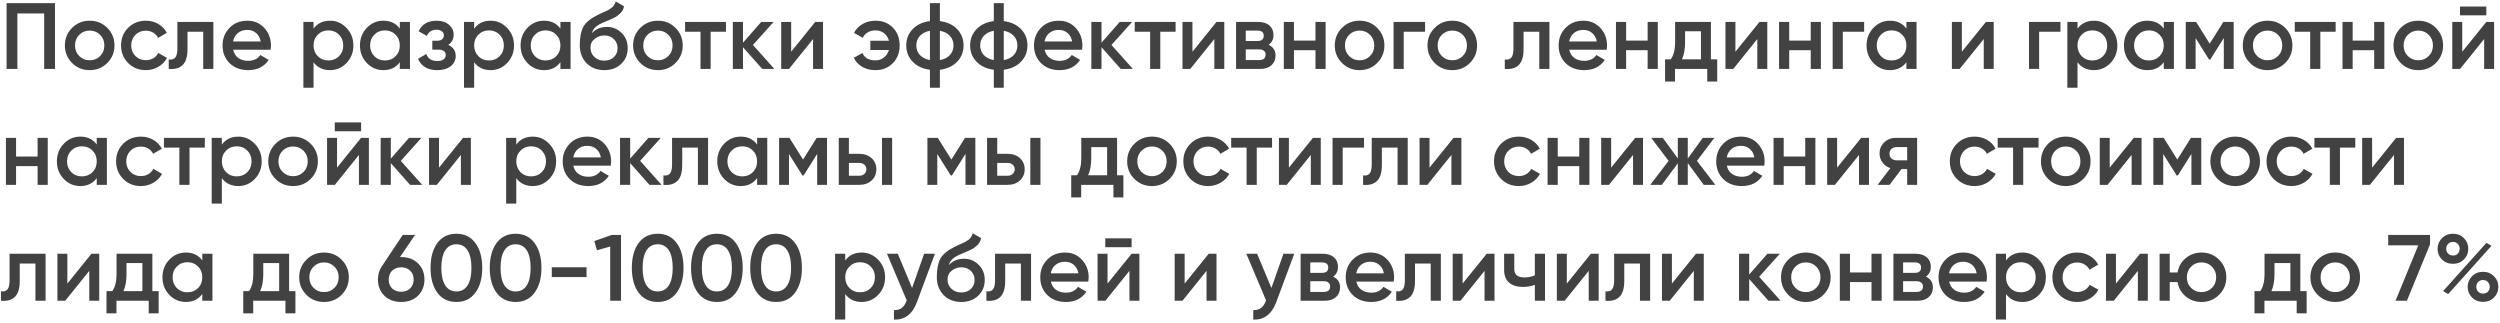 <?xml version="1.0" encoding="UTF-8"?> <svg xmlns="http://www.w3.org/2000/svg" width="798" height="103" viewBox="0 0 798 103" fill="none"><path d="M2.1 1H17.55V22H14.1V4.3H5.55V22H2.1V1ZM34.238 20.11C32.718 21.63 30.848 22.39 28.628 22.39C26.408 22.39 24.538 21.63 23.018 20.11C21.478 18.57 20.708 16.7 20.708 14.5C20.708 12.3 21.478 10.43 23.018 8.89C24.538 7.37 26.408 6.61 28.628 6.61C30.848 6.61 32.718 7.37 34.238 8.89C35.778 10.43 36.548 12.3 36.548 14.5C36.548 16.7 35.778 18.57 34.238 20.11ZM23.948 14.5C23.948 15.86 24.398 16.99 25.298 17.89C26.198 18.79 27.308 19.24 28.628 19.24C29.948 19.24 31.058 18.79 31.958 17.89C32.858 16.99 33.308 15.86 33.308 14.5C33.308 13.14 32.858 12.01 31.958 11.11C31.058 10.21 29.948 9.76 28.628 9.76C27.308 9.76 26.198 10.21 25.298 11.11C24.398 12.01 23.948 13.14 23.948 14.5ZM46.558 22.39C44.298 22.39 42.408 21.63 40.888 20.11C39.388 18.57 38.638 16.7 38.638 14.5C38.638 12.26 39.388 10.39 40.888 8.89C42.408 7.37 44.298 6.61 46.558 6.61C48.018 6.61 49.348 6.96 50.548 7.66C51.748 8.36 52.648 9.3 53.248 10.48L50.458 12.1C50.118 11.38 49.598 10.82 48.898 10.42C48.218 10 47.428 9.79 46.528 9.79C45.208 9.79 44.098 10.24 43.198 11.14C42.318 12.06 41.878 13.18 41.878 14.5C41.878 15.82 42.318 16.94 43.198 17.86C44.098 18.76 45.208 19.21 46.528 19.21C47.408 19.21 48.198 19.01 48.898 18.61C49.618 18.19 50.158 17.62 50.518 16.9L53.308 18.49C52.668 19.69 51.738 20.64 50.518 21.34C49.318 22.04 47.998 22.39 46.558 22.39ZM56.615 7H68.105V22H64.865V10.12H59.855V15.7C59.855 18.04 59.345 19.72 58.325 20.74C57.305 21.76 55.815 22.18 53.855 22V18.97C54.775 19.13 55.465 18.94 55.925 18.4C56.385 17.84 56.615 16.89 56.615 15.55V7ZM86.37 15.88H74.43C74.67 17 75.21 17.87 76.05 18.49C76.91 19.11 77.97 19.42 79.23 19.42C80.93 19.42 82.22 18.8 83.1 17.56L85.77 19.12C84.31 21.3 82.12 22.39 79.2 22.39C76.78 22.39 74.81 21.65 73.29 20.17C71.79 18.67 71.04 16.78 71.04 14.5C71.04 12.28 71.78 10.41 73.26 8.89C74.72 7.37 76.62 6.61 78.96 6.61C81.14 6.61 82.94 7.38 84.36 8.92C85.78 10.46 86.49 12.33 86.49 14.53C86.49 14.93 86.45 15.38 86.37 15.88ZM74.4 13.24H83.22C83 12.06 82.5 11.15 81.72 10.51C80.96 9.87 80.03 9.55 78.93 9.55C77.73 9.55 76.73 9.88 75.93 10.54C75.13 11.2 74.62 12.1 74.4 13.24ZM105.331 6.61C107.371 6.61 109.131 7.38 110.611 8.92C112.071 10.44 112.801 12.3 112.801 14.5C112.801 16.72 112.071 18.59 110.611 20.11C109.151 21.63 107.391 22.39 105.331 22.39C103.071 22.39 101.321 21.55 100.081 19.87V28H96.841V7H100.081V9.16C101.301 7.46 103.051 6.61 105.331 6.61ZM101.431 17.95C102.331 18.85 103.461 19.3 104.821 19.3C106.181 19.3 107.311 18.85 108.211 17.95C109.111 17.03 109.561 15.88 109.561 14.5C109.561 13.12 109.111 11.98 108.211 11.08C107.311 10.16 106.181 9.7 104.821 9.7C103.461 9.7 102.331 10.16 101.431 11.08C100.531 11.98 100.081 13.12 100.081 14.5C100.081 15.86 100.531 17.01 101.431 17.95ZM127.618 9.13V7H130.858V22H127.618V19.84C126.398 21.54 124.648 22.39 122.368 22.39C120.308 22.39 118.548 21.63 117.088 20.11C115.628 18.59 114.898 16.72 114.898 14.5C114.898 12.28 115.628 10.41 117.088 8.89C118.548 7.37 120.308 6.61 122.368 6.61C124.648 6.61 126.398 7.45 127.618 9.13ZM119.488 17.95C120.388 18.85 121.518 19.3 122.878 19.3C124.238 19.3 125.368 18.85 126.268 17.95C127.168 17.03 127.618 15.88 127.618 14.5C127.618 13.12 127.168 11.98 126.268 11.08C125.368 10.16 124.238 9.7 122.878 9.7C121.518 9.7 120.388 10.16 119.488 11.08C118.588 11.98 118.138 13.12 118.138 14.5C118.138 15.86 118.588 17.01 119.488 17.95ZM143.064 14.32C144.664 15.04 145.464 16.23 145.464 17.89C145.464 19.19 144.934 20.27 143.874 21.13C142.814 21.97 141.374 22.39 139.554 22.39C136.534 22.39 134.494 21.19 133.434 18.79L136.074 17.23C136.614 18.73 137.784 19.48 139.584 19.48C140.424 19.48 141.084 19.31 141.564 18.97C142.044 18.61 142.284 18.14 142.284 17.56C142.284 17.04 142.094 16.63 141.714 16.33C141.334 16.01 140.804 15.85 140.124 15.85H137.994V13H139.584C140.244 13 140.754 12.85 141.114 12.55C141.494 12.23 141.684 11.8 141.684 11.26C141.684 10.74 141.474 10.32 141.054 10C140.634 9.66 140.074 9.49 139.374 9.49C137.874 9.49 136.834 10.15 136.254 11.47L133.614 9.97C134.714 7.73 136.614 6.61 139.314 6.61C140.994 6.61 142.324 7.04 143.304 7.9C144.304 8.74 144.804 9.77 144.804 10.99C144.804 12.49 144.224 13.6 143.064 14.32ZM156.601 6.61C158.641 6.61 160.401 7.38 161.881 8.92C163.341 10.44 164.071 12.3 164.071 14.5C164.071 16.72 163.341 18.59 161.881 20.11C160.421 21.63 158.661 22.39 156.601 22.39C154.341 22.39 152.591 21.55 151.351 19.87V28H148.111V7H151.351V9.16C152.571 7.46 154.321 6.61 156.601 6.61ZM152.701 17.95C153.601 18.85 154.731 19.3 156.091 19.3C157.451 19.3 158.581 18.85 159.481 17.95C160.381 17.03 160.831 15.88 160.831 14.5C160.831 13.12 160.381 11.98 159.481 11.08C158.581 10.16 157.451 9.7 156.091 9.7C154.731 9.7 153.601 10.16 152.701 11.08C151.801 11.98 151.351 13.12 151.351 14.5C151.351 15.86 151.801 17.01 152.701 17.95ZM178.887 9.13V7H182.127V22H178.887V19.84C177.667 21.54 175.917 22.39 173.637 22.39C171.577 22.39 169.817 21.63 168.357 20.11C166.897 18.59 166.167 16.72 166.167 14.5C166.167 12.28 166.897 10.41 168.357 8.89C169.817 7.37 171.577 6.61 173.637 6.61C175.917 6.61 177.667 7.45 178.887 9.13ZM170.757 17.95C171.657 18.85 172.787 19.3 174.147 19.3C175.507 19.3 176.637 18.85 177.537 17.95C178.437 17.03 178.887 15.88 178.887 14.5C178.887 13.12 178.437 11.98 177.537 11.08C176.637 10.16 175.507 9.7 174.147 9.7C172.787 9.7 171.657 10.16 170.757 11.08C169.857 11.98 169.407 13.12 169.407 14.5C169.407 15.86 169.857 17.01 170.757 17.95ZM192.864 22.39C190.584 22.39 188.704 21.65 187.224 20.17C185.784 18.67 185.064 16.76 185.064 14.44C185.064 11.92 185.444 9.96 186.204 8.56C186.944 7.18 188.484 5.91 190.824 4.75C190.904 4.71 191.034 4.65 191.214 4.57C191.414 4.47 191.624 4.37 191.844 4.27C192.064 4.17 192.284 4.07 192.504 3.97C193.344 3.59 193.864 3.35 194.064 3.25C194.184 3.19 194.534 2.97 195.114 2.59C195.814 2.09 196.284 1.38 196.524 0.46L199.164 1.99C199.064 3.09 198.374 4.1 197.094 5.02C196.874 5.22 196.464 5.46 195.864 5.74L194.574 6.34L193.074 6.97C191.774 7.49 190.814 8.02 190.194 8.56C189.574 9.1 189.144 9.79 188.904 10.63C190.104 9.27 191.734 8.59 193.794 8.59C195.554 8.59 197.084 9.22 198.384 10.48C199.704 11.74 200.364 13.37 200.364 15.37C200.364 17.41 199.664 19.09 198.264 20.41C196.884 21.73 195.084 22.39 192.864 22.39ZM192.834 19.36C194.094 19.36 195.124 18.99 195.924 18.25C196.724 17.49 197.124 16.53 197.124 15.37C197.124 14.19 196.724 13.22 195.924 12.46C195.144 11.7 194.124 11.32 192.864 11.32C191.744 11.32 190.734 11.68 189.834 12.4C188.934 13.08 188.484 14.02 188.484 15.22C188.484 16.42 188.904 17.41 189.744 18.19C190.584 18.97 191.614 19.36 192.834 19.36ZM215.615 20.11C214.095 21.63 212.225 22.39 210.005 22.39C207.785 22.39 205.915 21.63 204.395 20.11C202.855 18.57 202.085 16.7 202.085 14.5C202.085 12.3 202.855 10.43 204.395 8.89C205.915 7.37 207.785 6.61 210.005 6.61C212.225 6.61 214.095 7.37 215.615 8.89C217.155 10.43 217.925 12.3 217.925 14.5C217.925 16.7 217.155 18.57 215.615 20.11ZM205.325 14.5C205.325 15.86 205.775 16.99 206.675 17.89C207.575 18.79 208.685 19.24 210.005 19.24C211.325 19.24 212.435 18.79 213.335 17.89C214.235 16.99 214.685 15.86 214.685 14.5C214.685 13.14 214.235 12.01 213.335 11.11C212.435 10.21 211.325 9.76 210.005 9.76C208.685 9.76 207.575 10.21 206.675 11.11C205.775 12.01 205.325 13.14 205.325 14.5ZM218.679 7H231.729V10.12H226.839V22H223.599V10.12H218.679V7ZM240.341 14.35L247.181 22H243.311L237.161 15.07V22H233.921V7H237.161V13.63L242.981 7H246.941L240.341 14.35ZM252.541 16.51L260.221 7H262.711V22H259.531V12.46L251.851 22H249.361V7H252.541V16.51ZM279.43 6.61C281.71 6.61 283.57 7.35 285.01 8.83C286.45 10.29 287.17 12.18 287.17 14.5C287.17 16.82 286.44 18.71 284.98 20.17C283.54 21.65 281.68 22.39 279.4 22.39C277.84 22.39 276.45 22.04 275.23 21.34C274.03 20.64 273.13 19.68 272.53 18.46L275.29 16.9C275.95 18.48 277.33 19.27 279.43 19.27C280.47 19.27 281.37 18.97 282.13 18.37C282.91 17.77 283.45 16.97 283.75 15.97H277.81V13H283.75C283.47 11.98 282.95 11.18 282.19 10.6C281.43 10 280.52 9.7 279.46 9.7C278.52 9.7 277.69 9.91 276.97 10.33C276.27 10.75 275.74 11.33 275.38 12.07L272.59 10.48C273.23 9.28 274.15 8.34 275.35 7.66C276.57 6.96 277.93 6.61 279.43 6.61ZM300.013 22.27V28H296.833V22.27C294.513 21.97 292.673 21.11 291.313 19.69C289.953 18.27 289.273 16.54 289.273 14.5C289.273 12.46 289.953 10.73 291.313 9.31C292.673 7.89 294.513 7.03 296.833 6.73V1H300.013V6.73C302.333 7.03 304.173 7.89 305.533 9.31C306.893 10.73 307.573 12.46 307.573 14.5C307.573 16.54 306.893 18.27 305.533 19.69C304.173 21.11 302.333 21.97 300.013 22.27ZM300.013 9.82V19.18C301.393 18.92 302.463 18.38 303.223 17.56C303.983 16.72 304.363 15.7 304.363 14.5C304.363 13.3 303.983 12.29 303.223 11.47C302.463 10.63 301.393 10.08 300.013 9.82ZM296.833 19.18V9.82C295.473 10.08 294.403 10.63 293.623 11.47C292.863 12.29 292.483 13.3 292.483 14.5C292.483 15.7 292.863 16.72 293.623 17.56C294.403 18.38 295.473 18.92 296.833 19.18ZM320.403 22.27V28H317.223V22.27C314.903 21.97 313.063 21.11 311.703 19.69C310.343 18.27 309.663 16.54 309.663 14.5C309.663 12.46 310.343 10.73 311.703 9.31C313.063 7.89 314.903 7.03 317.223 6.73V1H320.403V6.73C322.723 7.03 324.563 7.89 325.923 9.31C327.283 10.73 327.963 12.46 327.963 14.5C327.963 16.54 327.283 18.27 325.923 19.69C324.563 21.11 322.723 21.97 320.403 22.27ZM320.403 9.82V19.18C321.783 18.92 322.853 18.38 323.613 17.56C324.373 16.72 324.753 15.7 324.753 14.5C324.753 13.3 324.373 12.29 323.613 11.47C322.853 10.63 321.783 10.08 320.403 9.82ZM317.223 19.18V9.82C315.863 10.08 314.793 10.63 314.013 11.47C313.253 12.29 312.873 13.3 312.873 14.5C312.873 15.7 313.253 16.72 314.013 17.56C314.793 18.38 315.863 18.92 317.223 19.18ZM345.384 15.88H333.444C333.684 17 334.224 17.87 335.064 18.49C335.924 19.11 336.984 19.42 338.244 19.42C339.944 19.42 341.234 18.8 342.114 17.56L344.784 19.12C343.324 21.3 341.134 22.39 338.214 22.39C335.794 22.39 333.824 21.65 332.304 20.17C330.804 18.67 330.054 16.78 330.054 14.5C330.054 12.28 330.794 10.41 332.274 8.89C333.734 7.37 335.634 6.61 337.974 6.61C340.154 6.61 341.954 7.38 343.374 8.92C344.794 10.46 345.504 12.33 345.504 14.53C345.504 14.93 345.464 15.38 345.384 15.88ZM333.414 13.24H342.234C342.014 12.06 341.514 11.15 340.734 10.51C339.974 9.87 339.044 9.55 337.944 9.55C336.744 9.55 335.744 9.88 334.944 10.54C334.144 11.2 333.634 12.1 333.414 13.24ZM354.775 14.35L361.615 22H357.745L351.595 15.07V22H348.355V7H351.595V13.63L357.415 7H361.375L354.775 14.35ZM362.204 7H375.254V10.12H370.364V22H367.124V10.12H362.204V7ZM380.627 16.51L388.307 7H390.797V22H387.617V12.46L379.937 22H377.447V7H380.627V16.51ZM404.936 14.29C406.416 14.99 407.156 16.14 407.156 17.74C407.156 19.02 406.716 20.05 405.836 20.83C404.976 21.61 403.776 22 402.236 22H394.556V7H401.636C403.156 7 404.346 7.38 405.206 8.14C406.066 8.9 406.496 9.9 406.496 11.14C406.496 12.56 405.976 13.61 404.936 14.29ZM401.396 9.76H397.646V13.09H401.396C402.716 13.09 403.376 12.53 403.376 11.41C403.376 10.31 402.716 9.76 401.396 9.76ZM397.646 19.18H401.936C403.296 19.18 403.976 18.59 403.976 17.41C403.976 16.89 403.796 16.49 403.436 16.21C403.076 15.91 402.576 15.76 401.936 15.76H397.646V19.18ZM419.9 12.97V7H423.14V22H419.9V16.03H413.03V22H409.79V7H413.03V12.97H419.9ZM439.59 20.11C438.07 21.63 436.2 22.39 433.98 22.39C431.76 22.39 429.89 21.63 428.37 20.11C426.83 18.57 426.06 16.7 426.06 14.5C426.06 12.3 426.83 10.43 428.37 8.89C429.89 7.37 431.76 6.61 433.98 6.61C436.2 6.61 438.07 7.37 439.59 8.89C441.13 10.43 441.9 12.3 441.9 14.5C441.9 16.7 441.13 18.57 439.59 20.11ZM429.3 14.5C429.3 15.86 429.75 16.99 430.65 17.89C431.55 18.79 432.66 19.24 433.98 19.24C435.3 19.24 436.41 18.79 437.31 17.89C438.21 16.99 438.66 15.86 438.66 14.5C438.66 13.14 438.21 12.01 437.31 11.11C436.41 10.21 435.3 9.76 433.98 9.76C432.66 9.76 431.55 10.21 430.65 11.11C429.75 12.01 429.3 13.14 429.3 14.5ZM444.829 7H454.879V10.12H448.069V22H444.829V7ZM469.18 20.11C467.66 21.63 465.79 22.39 463.57 22.39C461.35 22.39 459.48 21.63 457.96 20.11C456.42 18.57 455.65 16.7 455.65 14.5C455.65 12.3 456.42 10.43 457.96 8.89C459.48 7.37 461.35 6.61 463.57 6.61C465.79 6.61 467.66 7.37 469.18 8.89C470.72 10.43 471.49 12.3 471.49 14.5C471.49 16.7 470.72 18.57 469.18 20.11ZM458.89 14.5C458.89 15.86 459.34 16.99 460.24 17.89C461.14 18.79 462.25 19.24 463.57 19.24C464.89 19.24 466 18.79 466.9 17.89C467.8 16.99 468.25 15.86 468.25 14.5C468.25 13.14 467.8 12.01 466.9 11.11C466 10.21 464.89 9.76 463.57 9.76C462.25 9.76 461.14 10.21 460.24 11.11C459.34 12.01 458.89 13.14 458.89 14.5ZM483.089 7H494.579V22H491.339V10.12H486.329V15.7C486.329 18.04 485.819 19.72 484.799 20.74C483.779 21.76 482.289 22.18 480.329 22V18.97C481.249 19.13 481.939 18.94 482.399 18.4C482.859 17.84 483.089 16.89 483.089 15.55V7ZM512.845 15.88H500.905C501.145 17 501.685 17.87 502.525 18.49C503.385 19.11 504.445 19.42 505.705 19.42C507.405 19.42 508.695 18.8 509.575 17.56L512.245 19.12C510.785 21.3 508.595 22.39 505.675 22.39C503.255 22.39 501.285 21.65 499.765 20.17C498.265 18.67 497.515 16.78 497.515 14.5C497.515 12.28 498.255 10.41 499.735 8.89C501.195 7.37 503.095 6.61 505.435 6.61C507.615 6.61 509.415 7.38 510.835 8.92C512.255 10.46 512.965 12.33 512.965 14.53C512.965 14.93 512.925 15.38 512.845 15.88ZM500.875 13.24H509.695C509.475 12.06 508.975 11.15 508.195 10.51C507.435 9.87 506.505 9.55 505.405 9.55C504.205 9.55 503.205 9.88 502.405 10.54C501.605 11.2 501.095 12.1 500.875 13.24ZM525.926 12.97V7H529.166V22H525.926V16.03H519.056V22H515.816V7H519.056V12.97H525.926ZM546.125 7V18.94H548.135V26.02H544.955V22H534.665V26.02H531.485V18.94H533.315C534.235 17.66 534.695 15.85 534.695 13.51V7H546.125ZM536.885 18.94H542.945V9.97H537.875V13.51C537.875 15.67 537.545 17.48 536.885 18.94ZM553.947 16.51L561.627 7H564.117V22H560.937V12.46L553.257 22H550.767V7H553.947V16.51ZM577.986 12.97V7H581.226V22H577.986V16.03H571.116V22H567.876V7H571.116V12.97H577.986ZM584.986 7H595.036V10.12H588.226V22H584.986V7ZM608.526 9.13V7H611.766V22H608.526V19.84C607.306 21.54 605.556 22.39 603.276 22.39C601.216 22.39 599.456 21.63 597.996 20.11C596.536 18.59 595.806 16.72 595.806 14.5C595.806 12.28 596.536 10.41 597.996 8.89C599.456 7.37 601.216 6.61 603.276 6.61C605.556 6.61 607.306 7.45 608.526 9.13ZM600.396 17.95C601.296 18.85 602.426 19.3 603.786 19.3C605.146 19.3 606.276 18.85 607.176 17.95C608.076 17.03 608.526 15.88 608.526 14.5C608.526 13.12 608.076 11.98 607.176 11.08C606.276 10.16 605.146 9.7 603.786 9.7C602.426 9.7 601.296 10.16 600.396 11.08C599.496 11.98 599.046 13.12 599.046 14.5C599.046 15.86 599.496 17.01 600.396 17.95ZM626.222 16.51L633.902 7H636.392V22H633.212V12.46L625.532 22H623.042V7H626.222V16.51ZM647.652 7H657.702V10.12H650.892V22H647.652V7ZM668.388 6.61C670.428 6.61 672.188 7.38 673.668 8.92C675.128 10.44 675.858 12.3 675.858 14.5C675.858 16.72 675.128 18.59 673.668 20.11C672.208 21.63 670.448 22.39 668.388 22.39C666.128 22.39 664.378 21.55 663.138 19.87V28H659.898V7H663.138V9.16C664.358 7.46 666.108 6.61 668.388 6.61ZM664.488 17.95C665.388 18.85 666.518 19.3 667.878 19.3C669.238 19.3 670.368 18.85 671.268 17.95C672.168 17.03 672.618 15.88 672.618 14.5C672.618 13.12 672.168 11.98 671.268 11.08C670.368 10.16 669.238 9.7 667.878 9.7C666.518 9.7 665.388 10.16 664.488 11.08C663.588 11.98 663.138 13.12 663.138 14.5C663.138 15.86 663.588 17.01 664.488 17.95ZM690.674 9.13V7H693.914V22H690.674V19.84C689.454 21.54 687.704 22.39 685.424 22.39C683.364 22.39 681.604 21.63 680.144 20.11C678.684 18.59 677.954 16.72 677.954 14.5C677.954 12.28 678.684 10.41 680.144 8.89C681.604 7.37 683.364 6.61 685.424 6.61C687.704 6.61 689.454 7.45 690.674 9.13ZM682.544 17.95C683.444 18.85 684.574 19.3 685.934 19.3C687.294 19.3 688.424 18.85 689.324 17.95C690.224 17.03 690.674 15.88 690.674 14.5C690.674 13.12 690.224 11.98 689.324 11.08C688.424 10.16 687.294 9.7 685.934 9.7C684.574 9.7 683.444 10.16 682.544 11.08C681.644 11.98 681.194 13.12 681.194 14.5C681.194 15.86 681.644 17.01 682.544 17.95ZM709.691 7H712.991V22H709.841V12.13L705.521 19H705.131L700.841 12.16V22H697.691V7H700.991L705.341 13.93L709.691 7ZM729.424 20.11C727.904 21.63 726.034 22.39 723.814 22.39C721.594 22.39 719.724 21.63 718.204 20.11C716.664 18.57 715.894 16.7 715.894 14.5C715.894 12.3 716.664 10.43 718.204 8.89C719.724 7.37 721.594 6.61 723.814 6.61C726.034 6.61 727.904 7.37 729.424 8.89C730.964 10.43 731.734 12.3 731.734 14.5C731.734 16.7 730.964 18.57 729.424 20.11ZM719.134 14.5C719.134 15.86 719.584 16.99 720.484 17.89C721.384 18.79 722.494 19.24 723.814 19.24C725.134 19.24 726.244 18.79 727.144 17.89C728.044 16.99 728.494 15.86 728.494 14.5C728.494 13.14 728.044 12.01 727.144 11.11C726.244 10.21 725.134 9.76 723.814 9.76C722.494 9.76 721.384 10.21 720.484 11.11C719.584 12.01 719.134 13.14 719.134 14.5ZM732.488 7H745.538V10.12H740.648V22H737.408V10.12H732.488V7ZM757.84 12.97V7H761.08V22H757.84V16.03H750.97V22H747.73V7H750.97V12.97H757.84ZM777.529 20.11C776.009 21.63 774.139 22.39 771.919 22.39C769.699 22.39 767.829 21.63 766.309 20.11C764.769 18.57 763.999 16.7 763.999 14.5C763.999 12.3 764.769 10.43 766.309 8.89C767.829 7.37 769.699 6.61 771.919 6.61C774.139 6.61 776.009 7.37 777.529 8.89C779.069 10.43 779.839 12.3 779.839 14.5C779.839 16.7 779.069 18.57 777.529 20.11ZM767.239 14.5C767.239 15.86 767.689 16.99 768.589 17.89C769.489 18.79 770.599 19.24 771.919 19.24C773.239 19.24 774.349 18.79 775.249 17.89C776.149 16.99 776.599 15.86 776.599 14.5C776.599 13.14 776.149 12.01 775.249 11.11C774.349 10.21 773.239 9.76 771.919 9.76C770.599 9.76 769.489 10.21 768.589 11.11C767.689 12.01 767.239 13.14 767.239 14.5ZM793.629 4.9H785.229V2.08H793.629V4.9ZM785.949 16.51L793.629 7H796.119V22H792.939V12.46L785.259 22H782.769V7H785.949V16.51ZM12 49.97V44H15.24V59H12V53.03H5.13V59H1.89V44H5.13V49.97H12ZM30.879 46.13V44H34.119V59H30.879V56.84C29.659 58.54 27.909 59.39 25.629 59.39C23.569 59.39 21.809 58.63 20.349 57.11C18.889 55.59 18.159 53.72 18.159 51.5C18.159 49.28 18.889 47.41 20.349 45.89C21.809 44.37 23.569 43.61 25.629 43.61C27.909 43.61 29.659 44.45 30.879 46.13ZM22.749 54.95C23.649 55.85 24.779 56.3 26.139 56.3C27.499 56.3 28.629 55.85 29.529 54.95C30.429 54.03 30.879 52.88 30.879 51.5C30.879 50.12 30.429 48.98 29.529 48.08C28.629 47.16 27.499 46.7 26.139 46.7C24.779 46.7 23.649 47.16 22.749 48.08C21.849 48.98 21.399 50.12 21.399 51.5C21.399 52.86 21.849 54.01 22.749 54.95ZM44.976 59.39C42.716 59.39 40.826 58.63 39.306 57.11C37.806 55.57 37.056 53.7 37.056 51.5C37.056 49.26 37.806 47.39 39.306 45.89C40.826 44.37 42.716 43.61 44.976 43.61C46.436 43.61 47.766 43.96 48.966 44.66C50.166 45.36 51.066 46.3 51.666 47.48L48.876 49.1C48.536 48.38 48.016 47.82 47.316 47.42C46.636 47 45.846 46.79 44.946 46.79C43.626 46.79 42.516 47.24 41.616 48.14C40.736 49.06 40.296 50.18 40.296 51.5C40.296 52.82 40.736 53.94 41.616 54.86C42.516 55.76 43.626 56.21 44.946 56.21C45.826 56.21 46.616 56.01 47.316 55.61C48.036 55.19 48.576 54.62 48.936 53.9L51.726 55.49C51.086 56.69 50.156 57.64 48.936 58.34C47.736 59.04 46.416 59.39 44.976 59.39ZM52.331 44H65.381V47.12H60.491V59H57.251V47.12H52.331V44ZM76.064 43.61C78.104 43.61 79.864 44.38 81.344 45.92C82.804 47.44 83.534 49.3 83.534 51.5C83.534 53.72 82.804 55.59 81.344 57.11C79.884 58.63 78.124 59.39 76.064 59.39C73.804 59.39 72.054 58.55 70.814 56.87V65H67.574V44H70.814V46.16C72.034 44.46 73.784 43.61 76.064 43.61ZM72.164 54.95C73.064 55.85 74.194 56.3 75.554 56.3C76.914 56.3 78.044 55.85 78.944 54.95C79.844 54.03 80.294 52.88 80.294 51.5C80.294 50.12 79.844 48.98 78.944 48.08C78.044 47.16 76.914 46.7 75.554 46.7C74.194 46.7 73.064 47.16 72.164 48.08C71.264 48.98 70.814 50.12 70.814 51.5C70.814 52.86 71.264 54.01 72.164 54.95ZM99.16 57.11C97.64 58.63 95.77 59.39 93.55 59.39C91.33 59.39 89.46 58.63 87.94 57.11C86.4 55.57 85.63 53.7 85.63 51.5C85.63 49.3 86.4 47.43 87.94 45.89C89.46 44.37 91.33 43.61 93.55 43.61C95.77 43.61 97.64 44.37 99.16 45.89C100.7 47.43 101.47 49.3 101.47 51.5C101.47 53.7 100.7 55.57 99.16 57.11ZM88.87 51.5C88.87 52.86 89.32 53.99 90.22 54.89C91.12 55.79 92.23 56.24 93.55 56.24C94.87 56.24 95.98 55.79 96.88 54.89C97.78 53.99 98.23 52.86 98.23 51.5C98.23 50.14 97.78 49.01 96.88 48.11C95.98 47.21 94.87 46.76 93.55 46.76C92.23 46.76 91.12 47.21 90.22 48.11C89.32 49.01 88.87 50.14 88.87 51.5ZM115.26 41.9H106.86V39.08H115.26V41.9ZM107.58 53.51L115.26 44H117.75V59H114.57V49.46L106.89 59H104.4V44H107.58V53.51ZM127.929 51.35L134.769 59H130.899L124.749 52.07V59H121.509V44H124.749V50.63L130.569 44H134.529L127.929 51.35ZM140.129 53.51L147.809 44H150.299V59H147.119V49.46L139.439 59H136.949V44H140.129V53.51ZM170.048 43.61C172.088 43.61 173.848 44.38 175.328 45.92C176.788 47.44 177.518 49.3 177.518 51.5C177.518 53.72 176.788 55.59 175.328 57.11C173.868 58.63 172.108 59.39 170.048 59.39C167.788 59.39 166.038 58.55 164.798 56.87V65H161.558V44H164.798V46.16C166.018 44.46 167.768 43.61 170.048 43.61ZM166.148 54.95C167.048 55.85 168.178 56.3 169.538 56.3C170.898 56.3 172.028 55.85 172.928 54.95C173.828 54.03 174.278 52.88 174.278 51.5C174.278 50.12 173.828 48.98 172.928 48.08C172.028 47.16 170.898 46.7 169.538 46.7C168.178 46.7 167.048 47.16 166.148 48.08C165.248 48.98 164.798 50.12 164.798 51.5C164.798 52.86 165.248 54.01 166.148 54.95ZM194.944 52.88H183.004C183.244 54 183.784 54.87 184.624 55.49C185.484 56.11 186.544 56.42 187.804 56.42C189.504 56.42 190.794 55.8 191.674 54.56L194.344 56.12C192.884 58.3 190.694 59.39 187.774 59.39C185.354 59.39 183.384 58.65 181.864 57.17C180.364 55.67 179.614 53.78 179.614 51.5C179.614 49.28 180.354 47.41 181.834 45.89C183.294 44.37 185.194 43.61 187.534 43.61C189.714 43.61 191.514 44.38 192.934 45.92C194.354 47.46 195.064 49.33 195.064 51.53C195.064 51.93 195.024 52.38 194.944 52.88ZM182.974 50.24H191.794C191.574 49.06 191.074 48.15 190.294 47.51C189.534 46.87 188.604 46.55 187.504 46.55C186.304 46.55 185.304 46.88 184.504 47.54C183.704 48.2 183.194 49.1 182.974 50.24ZM204.335 51.35L211.175 59H207.305L201.155 52.07V59H197.915V44H201.155V50.63L206.975 44H210.935L204.335 51.35ZM214.525 44H226.015V59H222.775V47.12H217.765V52.7C217.765 55.04 217.255 56.72 216.235 57.74C215.215 58.76 213.725 59.18 211.765 59V55.97C212.685 56.13 213.375 55.94 213.835 55.4C214.295 54.84 214.525 53.89 214.525 52.55V44ZM241.67 46.13V44H244.91V59H241.67V56.84C240.45 58.54 238.7 59.39 236.42 59.39C234.36 59.39 232.6 58.63 231.14 57.11C229.68 55.59 228.95 53.72 228.95 51.5C228.95 49.28 229.68 47.41 231.14 45.89C232.6 44.37 234.36 43.61 236.42 43.61C238.7 43.61 240.45 44.45 241.67 46.13ZM233.54 54.95C234.44 55.85 235.57 56.3 236.93 56.3C238.29 56.3 239.42 55.85 240.32 54.95C241.22 54.03 241.67 52.88 241.67 51.5C241.67 50.12 241.22 48.98 240.32 48.08C239.42 47.16 238.29 46.7 236.93 46.7C235.57 46.7 234.44 47.16 233.54 48.08C232.64 48.98 232.19 50.12 232.19 51.5C232.19 52.86 232.64 54.01 233.54 54.95ZM260.687 44H263.987V59H260.837V49.13L256.517 56H256.127L251.837 49.16V59H248.687V44H251.987L256.337 50.93L260.687 44ZM270.97 49.1H274.27C275.89 49.1 277.2 49.56 278.2 50.48C279.22 51.38 279.73 52.57 279.73 54.05C279.73 55.51 279.22 56.7 278.2 57.62C277.2 58.54 275.89 59 274.27 59H267.73V44H270.97V49.1ZM281.53 59V44H284.77V59H281.53ZM270.97 56.09H274.3C274.94 56.09 275.47 55.9 275.89 55.52C276.33 55.14 276.55 54.65 276.55 54.05C276.55 53.45 276.34 52.96 275.92 52.58C275.5 52.2 274.96 52.01 274.3 52.01H270.97V56.09ZM308.031 44H311.331V59H308.181V49.13L303.861 56H303.471L299.181 49.16V59H296.031V44H299.331L303.681 50.93L308.031 44ZM318.314 49.1H321.614C323.234 49.1 324.544 49.56 325.544 50.48C326.564 51.38 327.074 52.57 327.074 54.05C327.074 55.51 326.564 56.7 325.544 57.62C324.544 58.54 323.234 59 321.614 59H315.074V44H318.314V49.1ZM328.874 59V44H332.114V59H328.874ZM318.314 56.09H321.644C322.284 56.09 322.814 55.9 323.234 55.52C323.674 55.14 323.894 54.65 323.894 54.05C323.894 53.45 323.684 52.96 323.264 52.58C322.844 52.2 322.304 52.01 321.644 52.01H318.314V56.09ZM356.574 44V55.94H358.584V63.02H355.404V59H345.114V63.02H341.934V55.94H343.764C344.684 54.66 345.144 52.85 345.144 50.51V44H356.574ZM347.334 55.94H353.394V46.97H348.324V50.51C348.324 52.67 347.994 54.48 347.334 55.94ZM373.32 57.11C371.8 58.63 369.93 59.39 367.71 59.39C365.49 59.39 363.62 58.63 362.1 57.11C360.56 55.57 359.79 53.7 359.79 51.5C359.79 49.3 360.56 47.43 362.1 45.89C363.62 44.37 365.49 43.61 367.71 43.61C369.93 43.61 371.8 44.37 373.32 45.89C374.86 47.43 375.63 49.3 375.63 51.5C375.63 53.7 374.86 55.57 373.32 57.11ZM363.03 51.5C363.03 52.86 363.48 53.99 364.38 54.89C365.28 55.79 366.39 56.24 367.71 56.24C369.03 56.24 370.14 55.79 371.04 54.89C371.94 53.99 372.39 52.86 372.39 51.5C372.39 50.14 371.94 49.01 371.04 48.11C370.14 47.21 369.03 46.76 367.71 46.76C366.39 46.76 365.28 47.21 364.38 48.11C363.48 49.01 363.03 50.14 363.03 51.5ZM385.64 59.39C383.38 59.39 381.49 58.63 379.97 57.11C378.47 55.57 377.72 53.7 377.72 51.5C377.72 49.26 378.47 47.39 379.97 45.89C381.49 44.37 383.38 43.61 385.64 43.61C387.1 43.61 388.43 43.96 389.63 44.66C390.83 45.36 391.73 46.3 392.33 47.48L389.54 49.1C389.2 48.38 388.68 47.82 387.98 47.42C387.3 47 386.51 46.79 385.61 46.79C384.29 46.79 383.18 47.24 382.28 48.14C381.4 49.06 380.96 50.18 380.96 51.5C380.96 52.82 381.4 53.94 382.28 54.86C383.18 55.76 384.29 56.21 385.61 56.21C386.49 56.21 387.28 56.01 387.98 55.61C388.7 55.19 389.24 54.62 389.6 53.9L392.39 55.49C391.75 56.69 390.82 57.64 389.6 58.34C388.4 59.04 387.08 59.39 385.64 59.39ZM392.995 44H406.045V47.12H401.155V59H397.915V47.12H392.995V44ZM411.418 53.51L419.098 44H421.588V59H418.408V49.46L410.728 59H408.238V44H411.418V53.51ZM425.347 44H435.397V47.12H428.587V59H425.347V44ZM437.855 44H449.345V59H446.105V47.12H441.095V52.7C441.095 55.04 440.585 56.72 439.565 57.74C438.545 58.76 437.055 59.18 435.095 59V55.97C436.015 56.13 436.705 55.94 437.165 55.4C437.625 54.84 437.855 53.89 437.855 52.55V44ZM456.3 53.51L463.98 44H466.47V59H463.29V49.46L455.61 59H453.12V44H456.3V53.51ZM484.81 59.39C482.55 59.39 480.66 58.63 479.14 57.11C477.64 55.57 476.89 53.7 476.89 51.5C476.89 49.26 477.64 47.39 479.14 45.89C480.66 44.37 482.55 43.61 484.81 43.61C486.27 43.61 487.6 43.96 488.8 44.66C490 45.36 490.9 46.3 491.5 47.48L488.71 49.1C488.37 48.38 487.85 47.82 487.15 47.42C486.47 47 485.68 46.79 484.78 46.79C483.46 46.79 482.35 47.24 481.45 48.14C480.57 49.06 480.13 50.18 480.13 51.5C480.13 52.82 480.57 53.94 481.45 54.86C482.35 55.76 483.46 56.21 484.78 56.21C485.66 56.21 486.45 56.01 487.15 55.61C487.87 55.19 488.41 54.62 488.77 53.9L491.56 55.49C490.92 56.69 489.99 57.64 488.77 58.34C487.57 59.04 486.25 59.39 484.81 59.39ZM504.1 49.97V44H507.34V59H504.1V53.03H497.23V59H493.99V44H497.23V49.97H504.1ZM514.279 53.51L521.959 44H524.449V59H521.269V49.46L513.589 59H511.099V44H514.279V53.51ZM541.678 51.35L547.528 59H543.838L538.738 52.07V59H535.558V52.13L530.458 59H526.768L532.618 51.35L527.068 44H530.758L535.558 50.57V44H538.738V50.6L543.538 44H547.228L541.678 51.35ZM563.148 52.88H551.208C551.448 54 551.988 54.87 552.828 55.49C553.688 56.11 554.748 56.42 556.008 56.42C557.708 56.42 558.998 55.8 559.878 54.56L562.548 56.12C561.088 58.3 558.898 59.39 555.978 59.39C553.558 59.39 551.588 58.65 550.068 57.17C548.568 55.67 547.818 53.78 547.818 51.5C547.818 49.28 548.558 47.41 550.038 45.89C551.498 44.37 553.398 43.61 555.738 43.61C557.918 43.61 559.718 44.38 561.138 45.92C562.558 47.46 563.268 49.33 563.268 51.53C563.268 51.93 563.228 52.38 563.148 52.88ZM551.178 50.24H559.998C559.778 49.06 559.278 48.15 558.498 47.51C557.738 46.87 556.808 46.55 555.708 46.55C554.508 46.55 553.508 46.88 552.708 47.54C551.908 48.2 551.398 49.1 551.178 50.24ZM576.229 49.97V44H579.469V59H576.229V53.03H569.359V59H566.119V44H569.359V49.97H576.229ZM586.408 53.51L594.088 44H596.578V59H593.398V49.46L585.718 59H583.228V44H586.408V53.51ZM605.257 44H611.947V59H608.767V53.96H606.967L603.157 59H599.347L603.397 53.66C602.357 53.32 601.517 52.72 600.877 51.86C600.257 51 599.947 50.04 599.947 48.98C599.947 47.6 600.437 46.43 601.417 45.47C602.397 44.49 603.677 44 605.257 44ZM605.437 51.17H608.767V46.94H605.437C604.757 46.94 604.197 47.14 603.757 47.54C603.337 47.92 603.127 48.43 603.127 49.07C603.127 49.71 603.337 50.22 603.757 50.6C604.197 50.98 604.757 51.17 605.437 51.17ZM630.298 59.39C628.038 59.39 626.148 58.63 624.628 57.11C623.128 55.57 622.378 53.7 622.378 51.5C622.378 49.26 623.128 47.39 624.628 45.89C626.148 44.37 628.038 43.61 630.298 43.61C631.758 43.61 633.088 43.96 634.288 44.66C635.488 45.36 636.388 46.3 636.988 47.48L634.198 49.1C633.858 48.38 633.338 47.82 632.638 47.42C631.958 47 631.168 46.79 630.268 46.79C628.948 46.79 627.838 47.24 626.938 48.14C626.058 49.06 625.618 50.18 625.618 51.5C625.618 52.82 626.058 53.94 626.938 54.86C627.838 55.76 628.948 56.21 630.268 56.21C631.148 56.21 631.938 56.01 632.638 55.61C633.358 55.19 633.898 54.62 634.258 53.9L637.048 55.49C636.408 56.69 635.478 57.64 634.258 58.34C633.058 59.04 631.738 59.39 630.298 59.39ZM637.654 44H650.704V47.12H645.814V59H642.574V47.12H637.654V44ZM665 57.11C663.48 58.63 661.61 59.39 659.39 59.39C657.17 59.39 655.3 58.63 653.78 57.11C652.24 55.57 651.47 53.7 651.47 51.5C651.47 49.3 652.24 47.43 653.78 45.89C655.3 44.37 657.17 43.61 659.39 43.61C661.61 43.61 663.48 44.37 665 45.89C666.54 47.43 667.31 49.3 667.31 51.5C667.31 53.7 666.54 55.57 665 57.11ZM654.71 51.5C654.71 52.86 655.16 53.99 656.06 54.89C656.96 55.79 658.07 56.24 659.39 56.24C660.71 56.24 661.82 55.79 662.72 54.89C663.62 53.99 664.07 52.86 664.07 51.5C664.07 50.14 663.62 49.01 662.72 48.11C661.82 47.21 660.71 46.76 659.39 46.76C658.07 46.76 656.96 47.21 656.06 48.11C655.16 49.01 654.71 50.14 654.71 51.5ZM673.42 53.51L681.1 44H683.59V59H680.41V49.46L672.73 59H670.24V44H673.42V53.51ZM699.349 44H702.649V59H699.499V49.13L695.179 56H694.789L690.499 49.16V59H687.349V44H690.649L694.999 50.93L699.349 44ZM719.082 57.11C717.562 58.63 715.692 59.39 713.472 59.39C711.252 59.39 709.382 58.63 707.862 57.11C706.322 55.57 705.552 53.7 705.552 51.5C705.552 49.3 706.322 47.43 707.862 45.89C709.382 44.37 711.252 43.61 713.472 43.61C715.692 43.61 717.562 44.37 719.082 45.89C720.622 47.43 721.392 49.3 721.392 51.5C721.392 53.7 720.622 55.57 719.082 57.11ZM708.792 51.5C708.792 52.86 709.242 53.99 710.142 54.89C711.042 55.79 712.152 56.24 713.472 56.24C714.792 56.24 715.902 55.79 716.802 54.89C717.702 53.99 718.152 52.86 718.152 51.5C718.152 50.14 717.702 49.01 716.802 48.11C715.902 47.21 714.792 46.76 713.472 46.76C712.152 46.76 711.042 47.21 710.142 48.11C709.242 49.01 708.792 50.14 708.792 51.5ZM731.402 59.39C729.142 59.39 727.252 58.63 725.732 57.11C724.232 55.57 723.482 53.7 723.482 51.5C723.482 49.26 724.232 47.39 725.732 45.89C727.252 44.37 729.142 43.61 731.402 43.61C732.862 43.61 734.192 43.96 735.392 44.66C736.592 45.36 737.492 46.3 738.092 47.48L735.302 49.1C734.962 48.38 734.442 47.82 733.742 47.42C733.062 47 732.272 46.79 731.372 46.79C730.052 46.79 728.942 47.24 728.042 48.14C727.162 49.06 726.722 50.18 726.722 51.5C726.722 52.82 727.162 53.94 728.042 54.86C728.942 55.76 730.052 56.21 731.372 56.21C732.252 56.21 733.042 56.01 733.742 55.61C734.462 55.19 735.002 54.62 735.362 53.9L738.152 55.49C737.512 56.69 736.582 57.64 735.362 58.34C734.162 59.04 732.842 59.39 731.402 59.39ZM738.757 44H751.807V47.12H746.917V59H743.677V47.12H738.757V44ZM757.179 53.51L764.859 44H767.349V59H764.169V49.46L756.489 59H753.999V44H757.179V53.51ZM3.06 81H14.55V96H11.31V84.12H6.3V89.7C6.3 92.04 5.79 93.72 4.77 94.74C3.75 95.76 2.26 96.18 0.3 96V92.97C1.22 93.13 1.91 92.94 2.37 92.4C2.83 91.84 3.06 90.89 3.06 89.55V81ZM21.506 90.51L29.186 81H31.675V96H28.495V86.46L20.816 96H18.326V81H21.506V90.51ZM48.635 81V92.94H50.645V100.02H47.465V96H37.175V100.02H33.995V92.94H35.825C36.745 91.66 37.205 89.85 37.205 87.51V81H48.635ZM39.395 92.94H45.455V83.97H40.385V87.51C40.385 89.67 40.055 91.48 39.395 92.94ZM64.571 83.13V81H67.811V96H64.571V93.84C63.351 95.54 61.601 96.39 59.321 96.39C57.261 96.39 55.501 95.63 54.041 94.11C52.581 92.59 51.851 90.72 51.851 88.5C51.851 86.28 52.581 84.41 54.041 82.89C55.501 81.37 57.261 80.61 59.321 80.61C61.601 80.61 63.351 81.45 64.571 83.13ZM56.441 91.95C57.341 92.85 58.471 93.3 59.831 93.3C61.191 93.3 62.321 92.85 63.221 91.95C64.121 91.03 64.571 89.88 64.571 88.5C64.571 87.12 64.121 85.98 63.221 85.08C62.321 84.16 61.191 83.7 59.831 83.7C58.471 83.7 57.341 84.16 56.441 85.08C55.541 85.98 55.091 87.12 55.091 88.5C55.091 89.86 55.541 91.01 56.441 91.95ZM92.287 81V92.94H94.297V100.02H91.117V96H80.827V100.02H77.647V92.94H79.477C80.397 91.66 80.857 89.85 80.857 87.51V81H92.287ZM83.047 92.94H89.107V83.97H84.037V87.51C84.037 89.67 83.707 91.48 83.047 92.94ZM109.033 94.11C107.513 95.63 105.643 96.39 103.423 96.39C101.203 96.39 99.333 95.63 97.813 94.11C96.273 92.57 95.503 90.7 95.503 88.5C95.503 86.3 96.273 84.43 97.813 82.89C99.333 81.37 101.203 80.61 103.423 80.61C105.643 80.61 107.513 81.37 109.033 82.89C110.573 84.43 111.343 86.3 111.343 88.5C111.343 90.7 110.573 92.57 109.033 94.11ZM98.743 88.5C98.743 89.86 99.193 90.99 100.093 91.89C100.993 92.79 102.103 93.24 103.423 93.24C104.743 93.24 105.853 92.79 106.753 91.89C107.653 90.99 108.103 89.86 108.103 88.5C108.103 87.14 107.653 86.01 106.753 85.11C105.853 84.21 104.743 83.76 103.423 83.76C102.103 83.76 100.993 84.21 100.093 85.11C99.193 86.01 98.743 87.14 98.743 88.5ZM127.683 82.05H128.073C130.273 82.05 132.053 82.72 133.413 84.06C134.793 85.38 135.483 87.1 135.483 89.22C135.483 91.32 134.793 93.05 133.413 94.41C132.033 95.73 130.253 96.39 128.073 96.39C125.873 96.39 124.083 95.73 122.703 94.41C121.323 93.05 120.633 91.32 120.633 89.22C120.633 87.62 121.053 86.21 121.893 84.99L128.553 75H132.483L127.683 82.05ZM128.073 93.12C129.233 93.12 130.183 92.77 130.923 92.07C131.663 91.35 132.033 90.4 132.033 89.22C132.033 88.04 131.663 87.1 130.923 86.4C130.183 85.68 129.233 85.32 128.073 85.32C126.873 85.32 125.903 85.68 125.163 86.4C124.443 87.1 124.083 88.04 124.083 89.22C124.083 90.4 124.443 91.35 125.163 92.07C125.903 92.77 126.873 93.12 128.073 93.12ZM151.74 93.42C150.3 95.4 148.28 96.39 145.68 96.39C143.1 96.39 141.07 95.4 139.59 93.42C138.15 91.44 137.43 88.8 137.43 85.5C137.43 82.2 138.15 79.56 139.59 77.58C141.07 75.6 143.1 74.61 145.68 74.61C148.28 74.61 150.3 75.6 151.74 77.58C153.2 79.54 153.93 82.18 153.93 85.5C153.93 88.82 153.2 91.46 151.74 93.42ZM145.68 93.03C147.24 93.03 148.43 92.38 149.25 91.08C150.07 89.78 150.48 87.92 150.48 85.5C150.48 83.08 150.07 81.22 149.25 79.92C148.43 78.62 147.24 77.97 145.68 77.97C144.14 77.97 142.95 78.62 142.11 79.92C141.29 81.22 140.88 83.08 140.88 85.5C140.88 87.92 141.29 89.78 142.11 91.08C142.95 92.38 144.14 93.03 145.68 93.03ZM170.637 93.42C169.197 95.4 167.177 96.39 164.577 96.39C161.997 96.39 159.967 95.4 158.487 93.42C157.047 91.44 156.327 88.8 156.327 85.5C156.327 82.2 157.047 79.56 158.487 77.58C159.967 75.6 161.997 74.61 164.577 74.61C167.177 74.61 169.197 75.6 170.637 77.58C172.097 79.54 172.827 82.18 172.827 85.5C172.827 88.82 172.097 91.46 170.637 93.42ZM164.577 93.03C166.137 93.03 167.327 92.38 168.147 91.08C168.967 89.78 169.377 87.92 169.377 85.5C169.377 83.08 168.967 81.22 168.147 79.92C167.327 78.62 166.137 77.97 164.577 77.97C163.037 77.97 161.847 78.62 161.007 79.92C160.187 81.22 159.777 83.08 159.777 85.5C159.777 87.92 160.187 89.78 161.007 91.08C161.847 92.38 163.037 93.03 164.577 93.03ZM187.223 88.44H176.123V85.32H187.223V88.44ZM189.706 76.95L195.226 75H198.226V96H194.776V78.69L190.546 79.89L189.706 76.95ZM215.989 93.42C214.549 95.4 212.529 96.39 209.929 96.39C207.349 96.39 205.319 95.4 203.839 93.42C202.399 91.44 201.679 88.8 201.679 85.5C201.679 82.2 202.399 79.56 203.839 77.58C205.319 75.6 207.349 74.61 209.929 74.61C212.529 74.61 214.549 75.6 215.989 77.58C217.449 79.54 218.179 82.18 218.179 85.5C218.179 88.82 217.449 91.46 215.989 93.42ZM209.929 93.03C211.489 93.03 212.679 92.38 213.499 91.08C214.319 89.78 214.729 87.92 214.729 85.5C214.729 83.08 214.319 81.22 213.499 79.92C212.679 78.62 211.489 77.97 209.929 77.97C208.389 77.97 207.199 78.62 206.359 79.92C205.539 81.22 205.129 83.08 205.129 85.5C205.129 87.92 205.539 89.78 206.359 91.08C207.199 92.38 208.389 93.03 209.929 93.03ZM234.885 93.42C233.445 95.4 231.425 96.39 228.825 96.39C226.245 96.39 224.215 95.4 222.735 93.42C221.295 91.44 220.575 88.8 220.575 85.5C220.575 82.2 221.295 79.56 222.735 77.58C224.215 75.6 226.245 74.61 228.825 74.61C231.425 74.61 233.445 75.6 234.885 77.58C236.345 79.54 237.075 82.18 237.075 85.5C237.075 88.82 236.345 91.46 234.885 93.42ZM228.825 93.03C230.385 93.03 231.575 92.38 232.395 91.08C233.215 89.78 233.625 87.92 233.625 85.5C233.625 83.08 233.215 81.22 232.395 79.92C231.575 78.62 230.385 77.97 228.825 77.97C227.285 77.97 226.095 78.62 225.255 79.92C224.435 81.22 224.025 83.08 224.025 85.5C224.025 87.92 224.435 89.78 225.255 91.08C226.095 92.38 227.285 93.03 228.825 93.03ZM253.781 93.42C252.341 95.4 250.321 96.39 247.721 96.39C245.141 96.39 243.111 95.4 241.631 93.42C240.191 91.44 239.471 88.8 239.471 85.5C239.471 82.2 240.191 79.56 241.631 77.58C243.111 75.6 245.141 74.61 247.721 74.61C250.321 74.61 252.341 75.6 253.781 77.58C255.241 79.54 255.971 82.18 255.971 85.5C255.971 88.82 255.241 91.46 253.781 93.42ZM247.721 93.03C249.281 93.03 250.471 92.38 251.291 91.08C252.111 89.78 252.521 87.92 252.521 85.5C252.521 83.08 252.111 81.22 251.291 79.92C250.471 78.62 249.281 77.97 247.721 77.97C246.181 77.97 244.991 78.62 244.151 79.92C243.331 81.22 242.921 83.08 242.921 85.5C242.921 87.92 243.331 89.78 244.151 91.08C244.991 92.38 246.181 93.03 247.721 93.03ZM275.048 80.61C277.088 80.61 278.848 81.38 280.328 82.92C281.788 84.44 282.518 86.3 282.518 88.5C282.518 90.72 281.788 92.59 280.328 94.11C278.868 95.63 277.108 96.39 275.048 96.39C272.788 96.39 271.038 95.55 269.798 93.87V102H266.558V81H269.798V83.16C271.018 81.46 272.768 80.61 275.048 80.61ZM271.148 91.95C272.048 92.85 273.178 93.3 274.538 93.3C275.898 93.3 277.028 92.85 277.928 91.95C278.828 91.03 279.278 89.88 279.278 88.5C279.278 87.12 278.828 85.98 277.928 85.08C277.028 84.16 275.898 83.7 274.538 83.7C273.178 83.7 272.048 84.16 271.148 85.08C270.248 85.98 269.798 87.12 269.798 88.5C269.798 89.86 270.248 91.01 271.148 91.95ZM291.139 91.92L294.979 81H298.429L292.669 96.48C291.969 98.38 290.989 99.8 289.729 100.74C288.469 101.68 287.009 102.1 285.349 102V98.97C287.269 99.09 288.599 98.13 289.339 96.09L289.429 95.88L283.129 81H286.579L291.139 91.92ZM306.829 96.39C304.549 96.39 302.669 95.65 301.189 94.17C299.749 92.67 299.029 90.76 299.029 88.44C299.029 85.92 299.409 83.96 300.169 82.56C300.909 81.18 302.449 79.91 304.789 78.75C304.869 78.71 304.999 78.65 305.179 78.57C305.379 78.47 305.589 78.37 305.809 78.27C306.029 78.17 306.249 78.07 306.469 77.97C307.309 77.59 307.829 77.35 308.029 77.25C308.149 77.19 308.499 76.97 309.079 76.59C309.779 76.09 310.249 75.38 310.489 74.46L313.129 75.99C313.029 77.09 312.339 78.1 311.059 79.02C310.839 79.22 310.429 79.46 309.829 79.74L308.539 80.34L307.039 80.97C305.739 81.49 304.779 82.02 304.159 82.56C303.539 83.1 303.109 83.79 302.869 84.63C304.069 83.27 305.699 82.59 307.759 82.59C309.519 82.59 311.049 83.22 312.349 84.48C313.669 85.74 314.329 87.37 314.329 89.37C314.329 91.41 313.629 93.09 312.229 94.41C310.849 95.73 309.049 96.39 306.829 96.39ZM306.799 93.36C308.059 93.36 309.089 92.99 309.889 92.25C310.689 91.49 311.089 90.53 311.089 89.37C311.089 88.19 310.689 87.22 309.889 86.46C309.109 85.7 308.089 85.32 306.829 85.32C305.709 85.32 304.699 85.68 303.799 86.4C302.899 87.08 302.449 88.02 302.449 89.22C302.449 90.42 302.869 91.41 303.709 92.19C304.549 92.97 305.579 93.36 306.799 93.36ZM317.621 81H329.111V96H325.871V84.12H320.861V89.7C320.861 92.04 320.351 93.72 319.331 94.74C318.311 95.76 316.821 96.18 314.861 96V92.97C315.781 93.13 316.471 92.94 316.931 92.4C317.391 91.84 317.621 90.89 317.621 89.55V81ZM347.376 89.88H335.436C335.676 91 336.216 91.87 337.056 92.49C337.916 93.11 338.976 93.42 340.236 93.42C341.936 93.42 343.226 92.8 344.106 91.56L346.776 93.12C345.316 95.3 343.126 96.39 340.206 96.39C337.786 96.39 335.816 95.65 334.296 94.17C332.796 92.67 332.046 90.78 332.046 88.5C332.046 86.28 332.786 84.41 334.266 82.89C335.726 81.37 337.626 80.61 339.966 80.61C342.146 80.61 343.946 81.38 345.366 82.92C346.786 84.46 347.496 86.33 347.496 88.53C347.496 88.93 347.456 89.38 347.376 89.88ZM335.406 87.24H344.226C344.006 86.06 343.506 85.15 342.726 84.51C341.966 83.87 341.036 83.55 339.936 83.55C338.736 83.55 337.736 83.88 336.936 84.54C336.136 85.2 335.626 86.1 335.406 87.24ZM361.207 78.9H352.807V76.08H361.207V78.9ZM353.527 90.51L361.207 81H363.697V96H360.517V86.46L352.837 96H350.347V81H353.527V90.51ZM378.136 90.51L385.816 81H388.306V96H385.126V86.46L377.446 96H374.956V81H378.136V90.51ZM405.836 91.92L409.676 81H413.126L407.366 96.48C406.666 98.38 405.686 99.8 404.426 100.74C403.166 101.68 401.706 102.1 400.046 102V98.97C401.966 99.09 403.296 98.13 404.036 96.09L404.126 95.88L397.826 81H401.276L405.836 91.92ZM425.532 88.29C427.012 88.99 427.752 90.14 427.752 91.74C427.752 93.02 427.312 94.05 426.432 94.83C425.572 95.61 424.372 96 422.832 96H415.152V81H422.232C423.752 81 424.942 81.38 425.802 82.14C426.662 82.9 427.092 83.9 427.092 85.14C427.092 86.56 426.572 87.61 425.532 88.29ZM421.992 83.76H418.242V87.09H421.992C423.312 87.09 423.972 86.53 423.972 85.41C423.972 84.31 423.312 83.76 421.992 83.76ZM418.242 93.18H422.532C423.892 93.18 424.572 92.59 424.572 91.41C424.572 90.89 424.392 90.49 424.032 90.21C423.672 89.91 423.172 89.76 422.532 89.76H418.242V93.18ZM444.876 89.88H432.936C433.176 91 433.716 91.87 434.556 92.49C435.416 93.11 436.476 93.42 437.736 93.42C439.436 93.42 440.726 92.8 441.606 91.56L444.276 93.12C442.816 95.3 440.626 96.39 437.706 96.39C435.286 96.39 433.316 95.65 431.796 94.17C430.296 92.67 429.546 90.78 429.546 88.5C429.546 86.28 430.286 84.41 431.766 82.89C433.226 81.37 435.126 80.61 437.466 80.61C439.646 80.61 441.446 81.38 442.866 82.92C444.286 84.46 444.996 86.33 444.996 88.53C444.996 88.93 444.956 89.38 444.876 89.88ZM432.906 87.24H441.726C441.506 86.06 441.006 85.15 440.226 84.51C439.466 83.87 438.536 83.55 437.436 83.55C436.236 83.55 435.236 83.88 434.436 84.54C433.636 85.2 433.126 86.1 432.906 87.24ZM448.431 81H459.921V96H456.681V84.12H451.671V89.7C451.671 92.04 451.161 93.72 450.141 94.74C449.121 95.76 447.631 96.18 445.671 96V92.97C446.591 93.13 447.281 92.94 447.741 92.4C448.201 91.84 448.431 90.89 448.431 89.55V81ZM466.877 90.51L474.557 81H477.047V96H473.867V86.46L466.187 96H463.697V81H466.877V90.51ZM489.926 87.87V81H493.166V96H489.926V90.93C488.746 91.37 487.486 91.59 486.146 91.59C484.246 91.59 482.766 91.13 481.706 90.21C480.646 89.27 480.116 87.92 480.116 86.16V81H483.356V85.86C483.356 87.66 484.426 88.56 486.566 88.56C487.786 88.56 488.906 88.33 489.926 87.87ZM500.129 90.51L507.809 81H510.299V96H507.119V86.46L499.439 96H496.949V81H500.129V90.51ZM515.228 81H526.718V96H523.478V84.12H518.468V89.7C518.468 92.04 517.958 93.72 516.938 94.74C515.918 95.76 514.428 96.18 512.468 96V92.97C513.388 93.13 514.078 92.94 514.538 92.4C514.998 91.84 515.228 90.89 515.228 89.55V81ZM533.674 90.51L541.354 81H543.844V96H540.664V86.46L532.984 96H530.494V81H533.674V90.51ZM561.523 88.35L568.363 96H564.493L558.343 89.07V96H555.103V81H558.343V87.63L564.163 81H568.123L561.523 88.35ZM582.031 94.11C580.511 95.63 578.641 96.39 576.421 96.39C574.201 96.39 572.331 95.63 570.811 94.11C569.271 92.57 568.501 90.7 568.501 88.5C568.501 86.3 569.271 84.43 570.811 82.89C572.331 81.37 574.201 80.61 576.421 80.61C578.641 80.61 580.511 81.37 582.031 82.89C583.571 84.43 584.341 86.3 584.341 88.5C584.341 90.7 583.571 92.57 582.031 94.11ZM571.741 88.5C571.741 89.86 572.191 90.99 573.091 91.89C573.991 92.79 575.101 93.24 576.421 93.24C577.741 93.24 578.851 92.79 579.751 91.89C580.651 90.99 581.101 89.86 581.101 88.5C581.101 87.14 580.651 86.01 579.751 85.11C578.851 84.21 577.741 83.76 576.421 83.76C575.101 83.76 573.991 84.21 573.091 85.11C572.191 86.01 571.741 87.14 571.741 88.5ZM597.381 86.97V81H600.621V96H597.381V90.03H590.511V96H587.271V81H590.511V86.97H597.381ZM614.76 88.29C616.24 88.99 616.98 90.14 616.98 91.74C616.98 93.02 616.54 94.05 615.66 94.83C614.8 95.61 613.6 96 612.06 96H604.38V81H611.46C612.98 81 614.17 81.38 615.03 82.14C615.89 82.9 616.32 83.9 616.32 85.14C616.32 86.56 615.8 87.61 614.76 88.29ZM611.22 83.76H607.47V87.09H611.22C612.54 87.09 613.2 86.53 613.2 85.41C613.2 84.31 612.54 83.76 611.22 83.76ZM607.47 93.18H611.76C613.12 93.18 613.8 92.59 613.8 91.41C613.8 90.89 613.62 90.49 613.26 90.21C612.9 89.91 612.4 89.76 611.76 89.76H607.47V93.18ZM634.105 89.88H622.165C622.405 91 622.945 91.87 623.785 92.49C624.645 93.11 625.705 93.42 626.965 93.42C628.665 93.42 629.955 92.8 630.835 91.56L633.505 93.12C632.045 95.3 629.855 96.39 626.935 96.39C624.515 96.39 622.545 95.65 621.025 94.17C619.525 92.67 618.775 90.78 618.775 88.5C618.775 86.28 619.515 84.41 620.995 82.89C622.455 81.37 624.355 80.61 626.695 80.61C628.875 80.61 630.675 81.38 632.095 82.92C633.515 84.46 634.225 86.33 634.225 88.53C634.225 88.93 634.185 89.38 634.105 89.88ZM622.135 87.24H630.955C630.735 86.06 630.235 85.15 629.455 84.51C628.695 83.87 627.765 83.55 626.665 83.55C625.465 83.55 624.465 83.88 623.665 84.54C622.865 85.2 622.355 86.1 622.135 87.24ZM645.566 80.61C647.606 80.61 649.366 81.38 650.846 82.92C652.306 84.44 653.036 86.3 653.036 88.5C653.036 90.72 652.306 92.59 650.846 94.11C649.386 95.63 647.626 96.39 645.566 96.39C643.306 96.39 641.556 95.55 640.316 93.87V102H637.076V81H640.316V83.16C641.536 81.46 643.286 80.61 645.566 80.61ZM641.666 91.95C642.566 92.85 643.696 93.3 645.056 93.3C646.416 93.3 647.546 92.85 648.446 91.95C649.346 91.03 649.796 89.88 649.796 88.5C649.796 87.12 649.346 85.98 648.446 85.08C647.546 84.16 646.416 83.7 645.056 83.7C643.696 83.7 642.566 84.16 641.666 85.08C640.766 85.98 640.316 87.12 640.316 88.5C640.316 89.86 640.766 91.01 641.666 91.95ZM663.052 96.39C660.792 96.39 658.902 95.63 657.382 94.11C655.882 92.57 655.132 90.7 655.132 88.5C655.132 86.26 655.882 84.39 657.382 82.89C658.902 81.37 660.792 80.61 663.052 80.61C664.512 80.61 665.842 80.96 667.042 81.66C668.242 82.36 669.142 83.3 669.742 84.48L666.952 86.1C666.612 85.38 666.092 84.82 665.392 84.42C664.712 84 663.922 83.79 663.022 83.79C661.702 83.79 660.592 84.24 659.692 85.14C658.812 86.06 658.372 87.18 658.372 88.5C658.372 89.82 658.812 90.94 659.692 91.86C660.592 92.76 661.702 93.21 663.022 93.21C663.902 93.21 664.692 93.01 665.392 92.61C666.112 92.19 666.652 91.62 667.012 90.9L669.802 92.49C669.162 93.69 668.232 94.64 667.012 95.34C665.812 96.04 664.492 96.39 663.052 96.39ZM675.412 90.51L683.092 81H685.582V96H682.402V86.46L674.722 96H672.232V81H675.412V90.51ZM702.721 80.61C704.941 80.61 706.811 81.37 708.331 82.89C709.871 84.43 710.641 86.3 710.641 88.5C710.641 90.7 709.871 92.57 708.331 94.11C706.811 95.63 704.941 96.39 702.721 96.39C700.781 96.39 699.101 95.8 697.681 94.62C696.261 93.42 695.391 91.89 695.071 90.03H692.581V96H689.341V81H692.581V86.97H695.071C695.411 85.09 696.281 83.57 697.681 82.41C699.101 81.21 700.781 80.61 702.721 80.61ZM698.041 88.5C698.041 89.86 698.491 90.99 699.391 91.89C700.291 92.79 701.401 93.24 702.721 93.24C704.041 93.24 705.151 92.79 706.051 91.89C706.951 90.99 707.401 89.86 707.401 88.5C707.401 87.14 706.951 86.01 706.051 85.11C705.151 84.21 704.041 83.76 702.721 83.76C701.401 83.76 700.291 84.21 699.391 85.11C698.491 86.01 698.041 87.14 698.041 88.5ZM734.27 81V92.94H736.28V100.02H733.1V96H722.81V100.02H719.63V92.94H721.46C722.38 91.66 722.84 89.85 722.84 87.51V81H734.27ZM725.03 92.94H731.09V83.97H726.02V87.51C726.02 89.67 725.69 91.48 725.03 92.94ZM751.016 94.11C749.496 95.63 747.626 96.39 745.406 96.39C743.186 96.39 741.316 95.63 739.796 94.11C738.256 92.57 737.486 90.7 737.486 88.5C737.486 86.3 738.256 84.43 739.796 82.89C741.316 81.37 743.186 80.61 745.406 80.61C747.626 80.61 749.496 81.37 751.016 82.89C752.556 84.43 753.326 86.3 753.326 88.5C753.326 90.7 752.556 92.57 751.016 94.11ZM740.726 88.5C740.726 89.86 741.176 90.99 742.076 91.89C742.976 92.79 744.086 93.24 745.406 93.24C746.726 93.24 747.836 92.79 748.736 91.89C749.636 90.99 750.086 89.86 750.086 88.5C750.086 87.14 749.636 86.01 748.736 85.11C747.836 84.21 746.726 83.76 745.406 83.76C744.086 83.76 742.976 84.21 742.076 85.11C741.176 86.01 740.726 87.14 740.726 88.5ZM762.315 78.3V75H775.665V78L768.285 96H764.655L771.915 78.3H762.315ZM786.472 75.99C787.412 76.93 787.882 78.07 787.882 79.41C787.882 80.75 787.412 81.89 786.472 82.83C785.552 83.75 784.392 84.21 782.992 84.21C781.572 84.21 780.402 83.75 779.482 82.83C778.542 81.89 778.072 80.75 778.072 79.41C778.072 78.09 778.542 76.96 779.482 76.02C780.422 75.08 781.592 74.61 782.992 74.61C784.392 74.61 785.552 75.07 786.472 75.99ZM782.962 81.57C783.602 81.57 784.122 81.37 784.522 80.97C784.922 80.55 785.122 80.03 785.122 79.41C785.122 78.79 784.922 78.27 784.522 77.85C784.122 77.43 783.602 77.22 782.962 77.22C782.342 77.22 781.832 77.43 781.432 77.85C781.032 78.27 780.832 78.79 780.832 79.41C780.832 80.01 781.032 80.52 781.432 80.94C781.852 81.36 782.362 81.57 782.962 81.57ZM781.462 93.87L779.842 92.91L793.672 77.52L795.292 78.45L781.462 93.87ZM792.592 96.36C791.172 96.36 790.002 95.9 789.082 94.98C788.142 94.04 787.672 92.9 787.672 91.56C787.672 90.24 788.142 89.11 789.082 88.17C790.022 87.23 791.192 86.76 792.592 86.76C793.972 86.76 795.132 87.23 796.072 88.17C797.012 89.11 797.482 90.24 797.482 91.56C797.482 92.9 797.012 94.04 796.072 94.98C795.152 95.9 793.992 96.36 792.592 96.36ZM792.562 93.72C793.202 93.72 793.722 93.52 794.122 93.12C794.522 92.7 794.722 92.18 794.722 91.56C794.722 90.94 794.522 90.42 794.122 90C793.722 89.58 793.202 89.37 792.562 89.37C791.942 89.37 791.432 89.58 791.032 90C790.632 90.42 790.432 90.94 790.432 91.56C790.432 92.16 790.632 92.67 791.032 93.09C791.452 93.51 791.962 93.72 792.562 93.72Z" fill="#424242"></path></svg> 